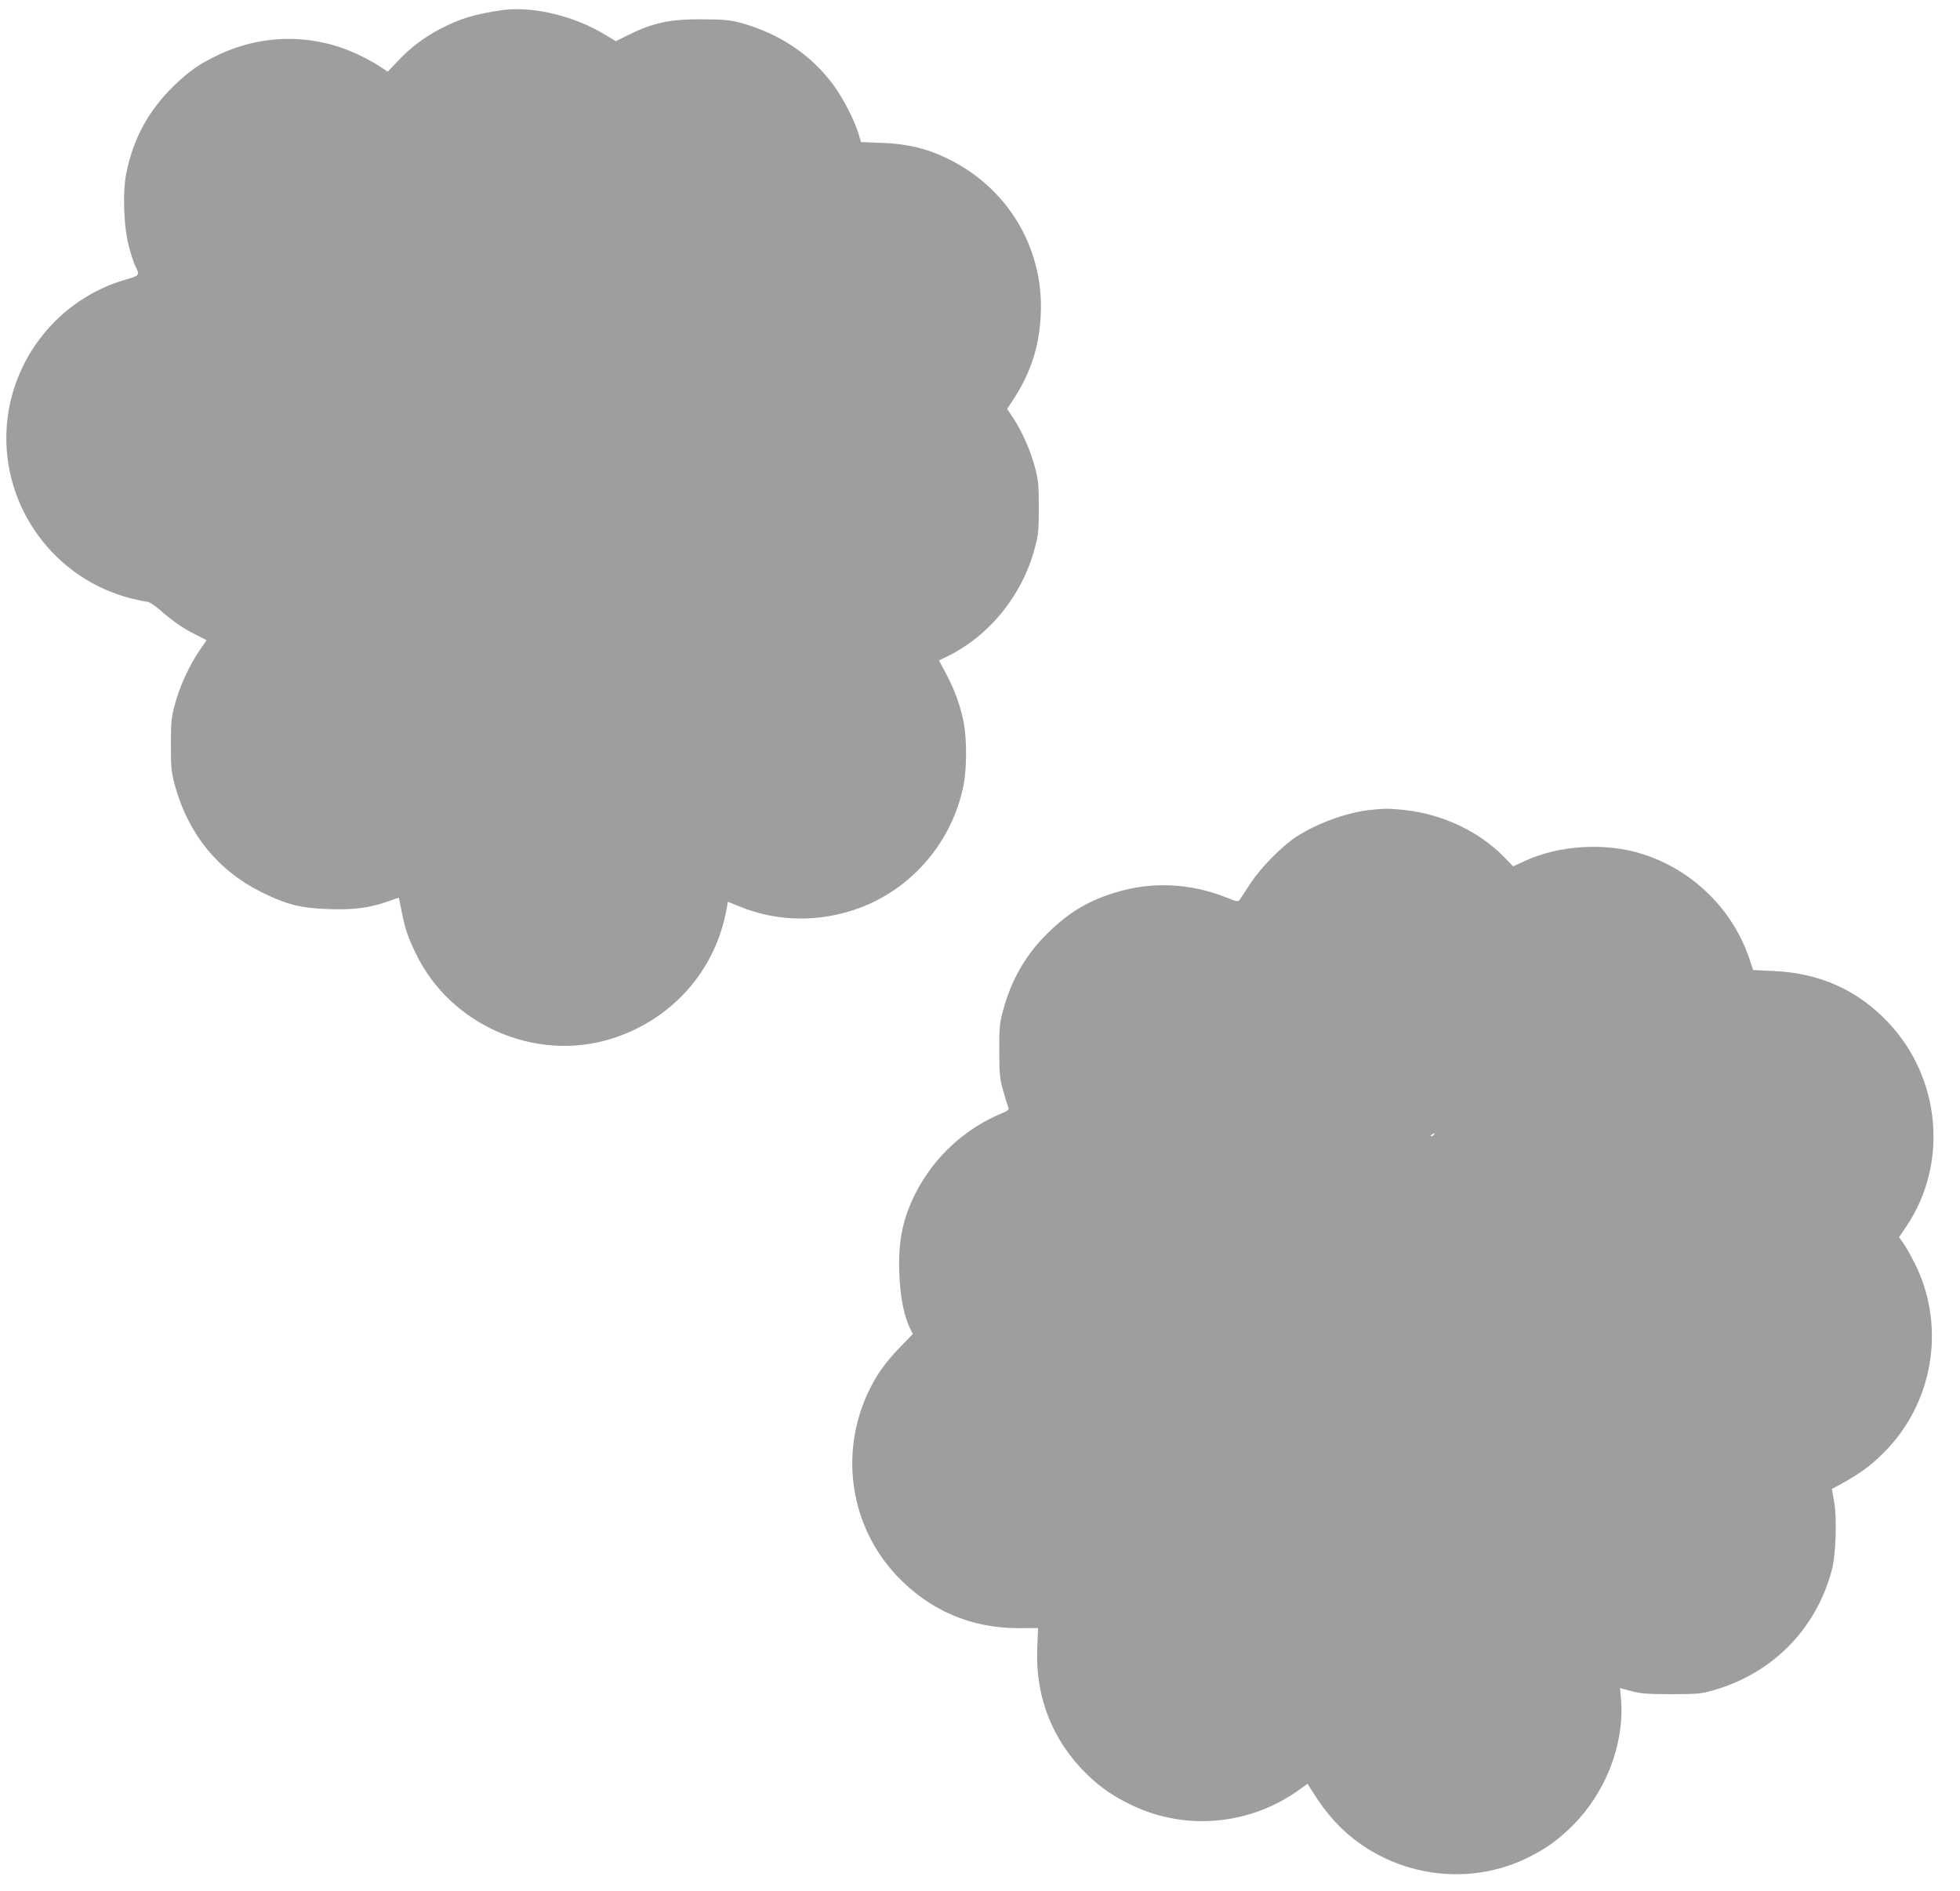 <?xml version="1.0" standalone="no"?>
<!DOCTYPE svg PUBLIC "-//W3C//DTD SVG 20010904//EN"
 "http://www.w3.org/TR/2001/REC-SVG-20010904/DTD/svg10.dtd">
<svg version="1.0" xmlns="http://www.w3.org/2000/svg"
 width="1280pt" height="1235pt" viewBox="0 0 1280 1235"
 preserveAspectRatio="xMidYMid meet">
<g transform="translate(0,1235) scale(0.1,-0.1)"
fill="#9e9e9e" stroke="none">
<path d="M3280 12284 c-177 -26 -272 -54 -400 -120 -108 -56 -199 -124 -282
-213 l-66 -69 -53 35 c-29 20 -93 55 -143 78 -288 135 -614 134 -903 0 -126
-59 -193 -105 -295 -203 -165 -159 -267 -344 -313 -572 -26 -126 -17 -361 19
-488 14 -51 32 -105 40 -120 30 -59 28 -62 -64 -88 -437 -126 -751 -520 -777
-974 -29 -516 314 -982 816 -1109 47 -11 94 -21 104 -21 11 0 47 -24 81 -53
86 -75 149 -119 233 -161 l72 -37 -46 -67 c-65 -95 -130 -235 -160 -349 -24
-88 -27 -116 -27 -268 0 -154 3 -179 28 -270 85 -310 281 -551 561 -690 165
-82 258 -106 440 -112 166 -6 272 8 393 52 36 13 67 23 67 22 0 -1 9 -42 18
-90 23 -115 39 -162 92 -273 226 -471 784 -713 1280 -557 368 116 641 403 734
772 11 47 21 93 21 103 0 10 2 18 4 18 2 0 35 -13 73 -29 247 -102 525 -106
782 -12 351 128 615 441 685 811 20 106 20 295 0 400 -20 106 -61 220 -118
325 l-44 82 56 27 c274 135 487 397 569 703 24 88 27 116 27 268 0 151 -3 181
-26 266 -30 111 -81 226 -140 317 l-41 62 36 54 c118 178 175 353 184 566 19
438 -223 834 -623 1021 -131 62 -254 90 -415 96 l-136 5 -17 57 c-29 92 -101
232 -164 317 -148 199 -353 336 -612 407 -61 16 -106 20 -245 21 -212 1 -321
-22 -487 -105 l-76 -38 -82 49 c-197 118 -467 181 -660 154z"/>
<path d="M8935 7059 c-153 -19 -342 -90 -473 -176 -93 -62 -228 -199 -293
-298 -32 -49 -64 -98 -71 -108 -13 -18 -17 -17 -92 13 -233 92 -481 104 -716
33 -178 -53 -302 -126 -441 -260 -148 -143 -246 -312 -300 -518 -21 -78 -24
-112 -23 -260 0 -151 3 -180 26 -260 14 -49 29 -98 33 -107 6 -14 -2 -22 -41
-38 -244 -100 -448 -290 -566 -525 -83 -164 -113 -313 -105 -521 5 -152 32
-286 73 -365 l15 -31 -83 -86 c-99 -102 -156 -184 -209 -296 -188 -402 -115
-875 186 -1195 216 -229 487 -345 802 -344 l122 1 -5 -127 c-15 -318 98 -608
324 -828 89 -87 179 -149 304 -207 353 -165 772 -122 1090 111 l47 34 27 -43
c96 -156 198 -267 327 -356 322 -222 743 -254 1088 -82 115 57 195 114 290
209 214 213 336 526 316 812 l-7 85 73 -20 c60 -16 103 -20 257 -20 161 0 196
2 267 22 388 106 678 393 784 781 29 102 37 352 16 461 -8 41 -14 75 -14 76
172 91 247 144 343 241 316 319 400 805 210 1209 -24 50 -59 114 -78 143 l-36
52 46 67 c277 410 228 969 -116 1334 -201 213 -447 323 -750 337 l-133 6 -25
75 c-108 322 -372 580 -699 683 -241 76 -543 58 -768 -46 l-75 -35 -63 65
c-164 165 -397 275 -644 303 -102 11 -141 11 -240 -1z m430 -2119 c-3 -5 -12
-10 -18 -10 -7 0 -6 4 3 10 19 12 23 12 15 0z"/>
</g>
</svg>
